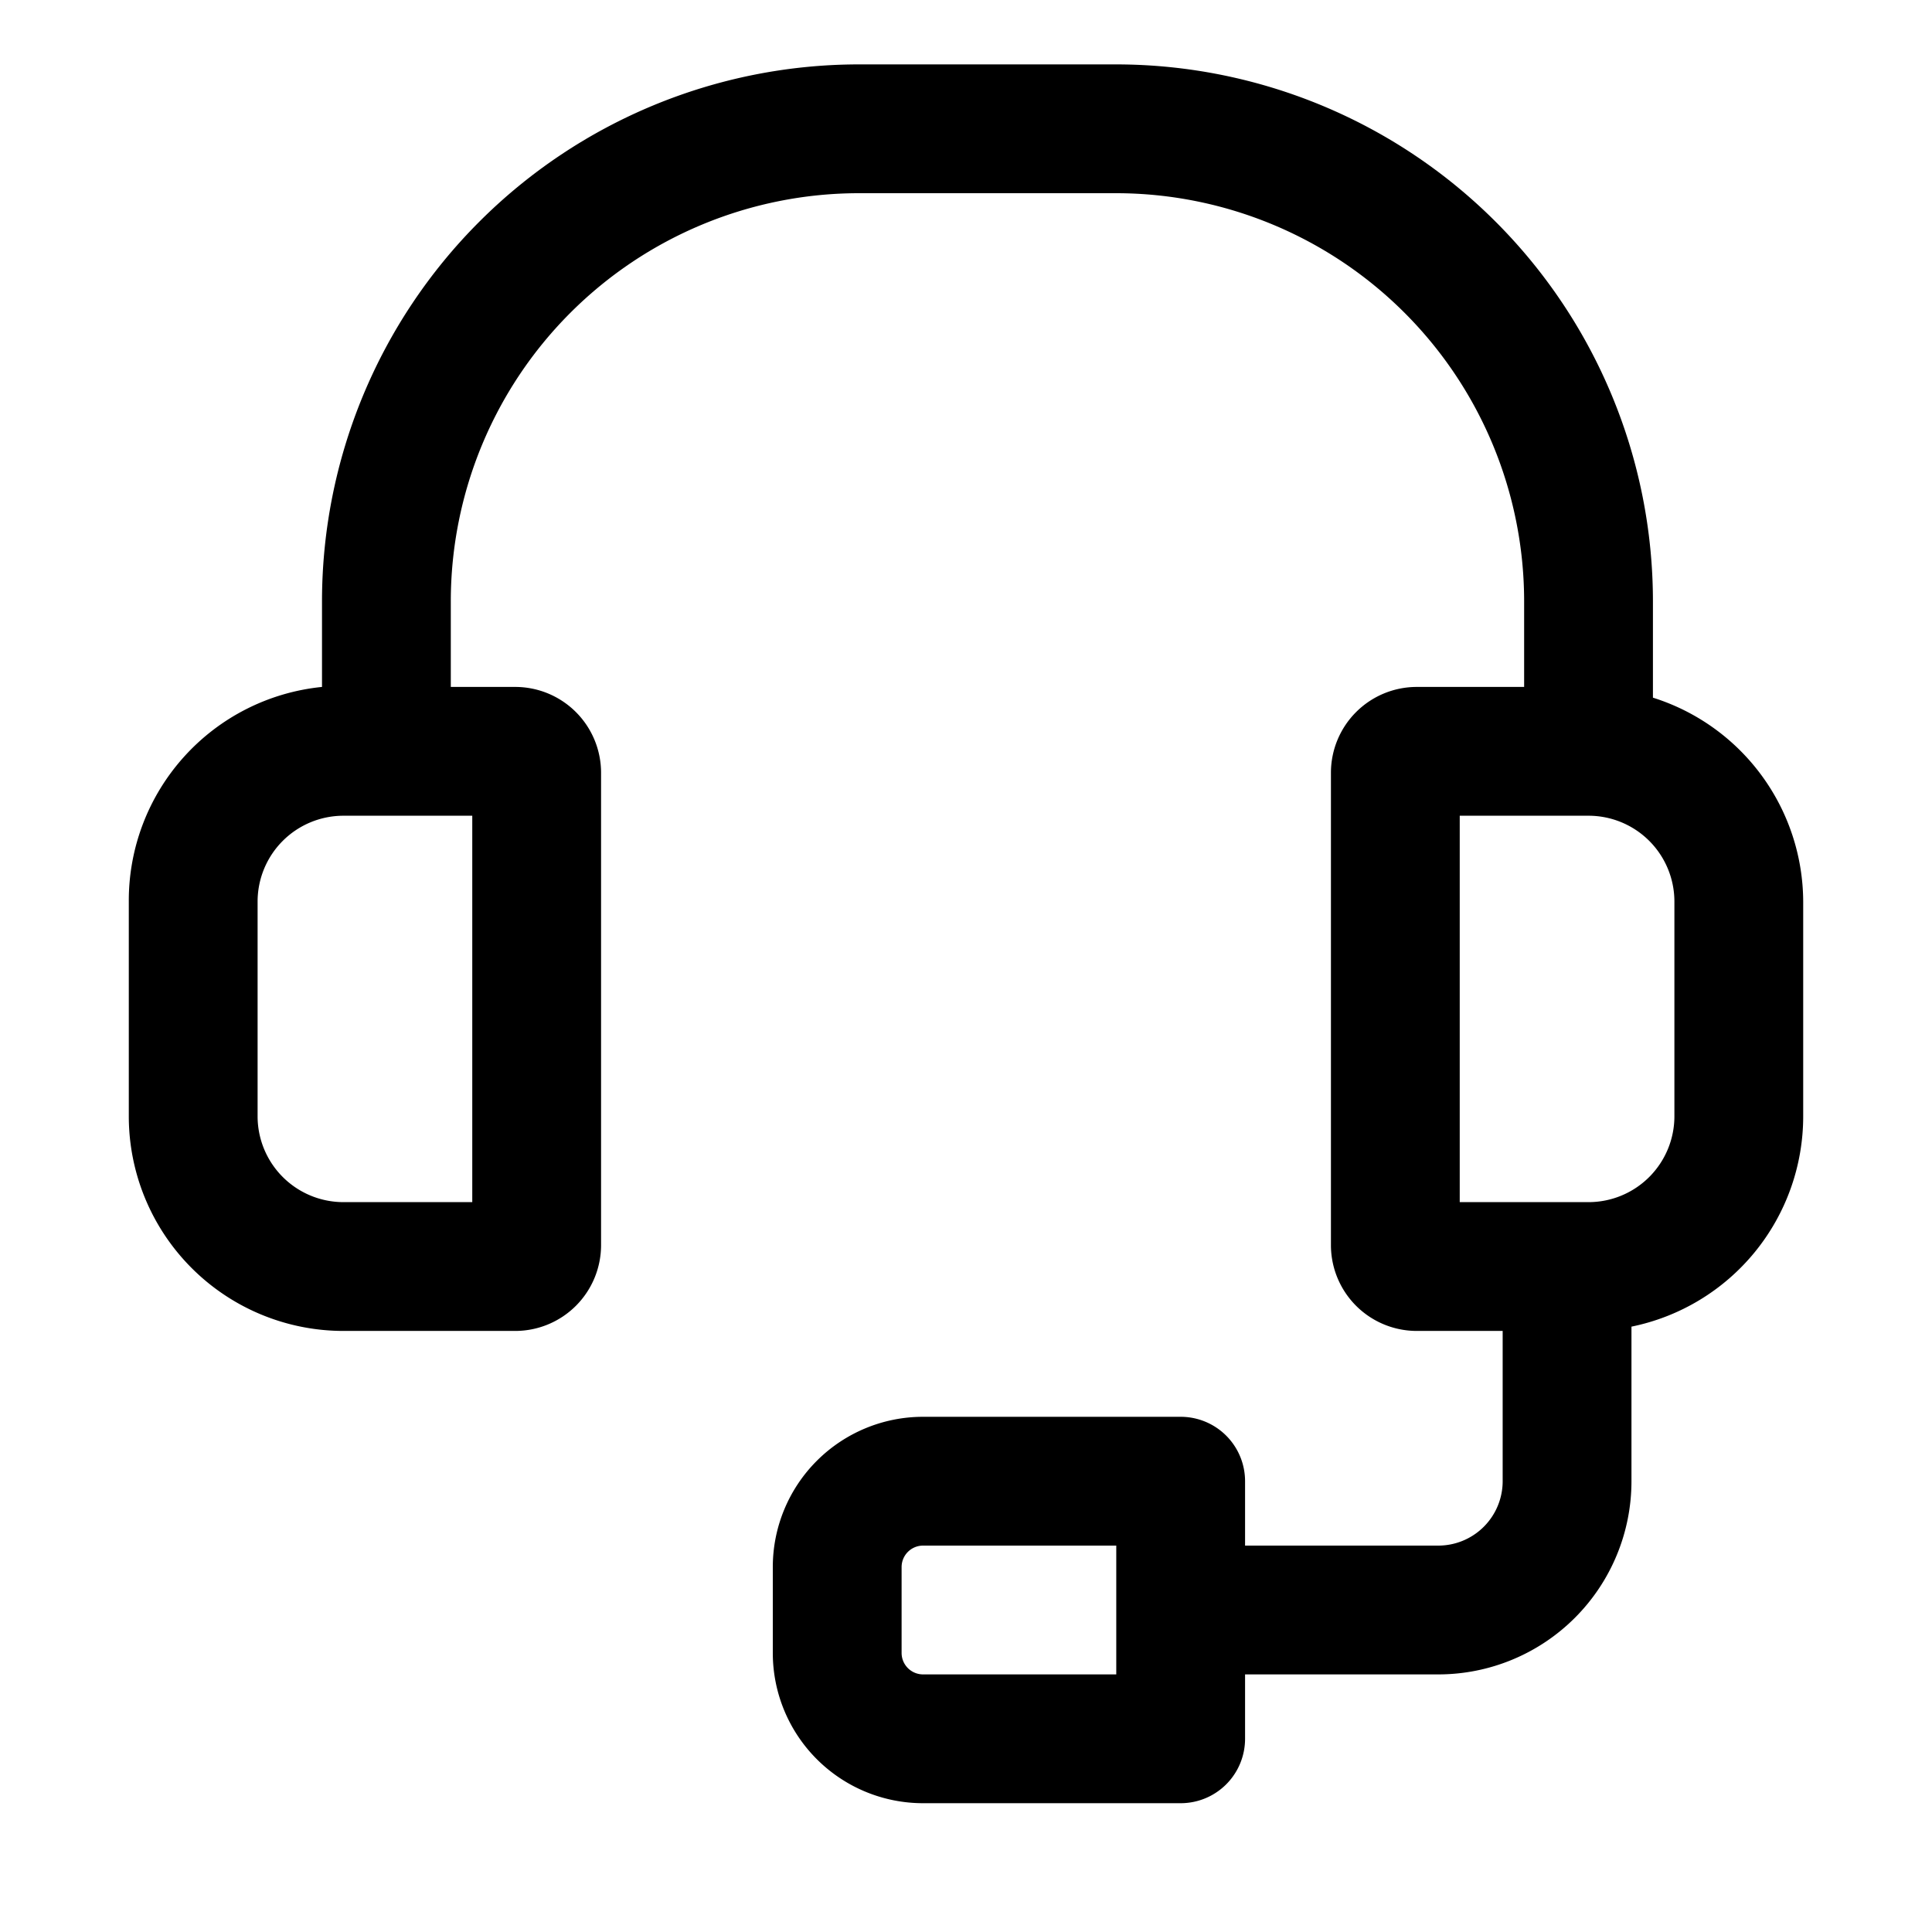 <svg xmlns="http://www.w3.org/2000/svg" viewBox="0 0 45 45"><path d="M38.5 16.25V14A12.51 12.51 0 0026 1.5h-6A12.51 12.51 0 007.5 14v2A5 5 0 003 21v5a5 5 0 005 5h4a2 2 0 002-2V18a2 2 0 00-2-2h-1.5v-2A9.51 9.51 0 0120 4.5h6a9.51 9.51 0 019.5 9.5v2H33a2 2 0 00-2 2v11a2 2 0 002 2h2v3.5a1.5 1.5 0 01-1.5 1.5H29v-1.5a1.5 1.5 0 00-1.5-1.5h-6a3.5 3.5 0 00-3.5 3.5v2a3.5 3.5 0 003.5 3.5h6a1.5 1.5 0 001.5-1.5V39h4.5a4.5 4.5 0 004.5-4.5v-3.6a5 5 0 004-4.9v-5a5 5 0 00-3.5-4.75zM11 19v9H8a2 2 0 01-2-2v-5a2 2 0 012-2zm15 20h-4.5a.5.5 0 01-.5-.5v-2a.5.5 0 01.5-.5H26zm13-13a2 2 0 01-2 2h-3v-9h3a2 2 0 012 2z"/></svg>
